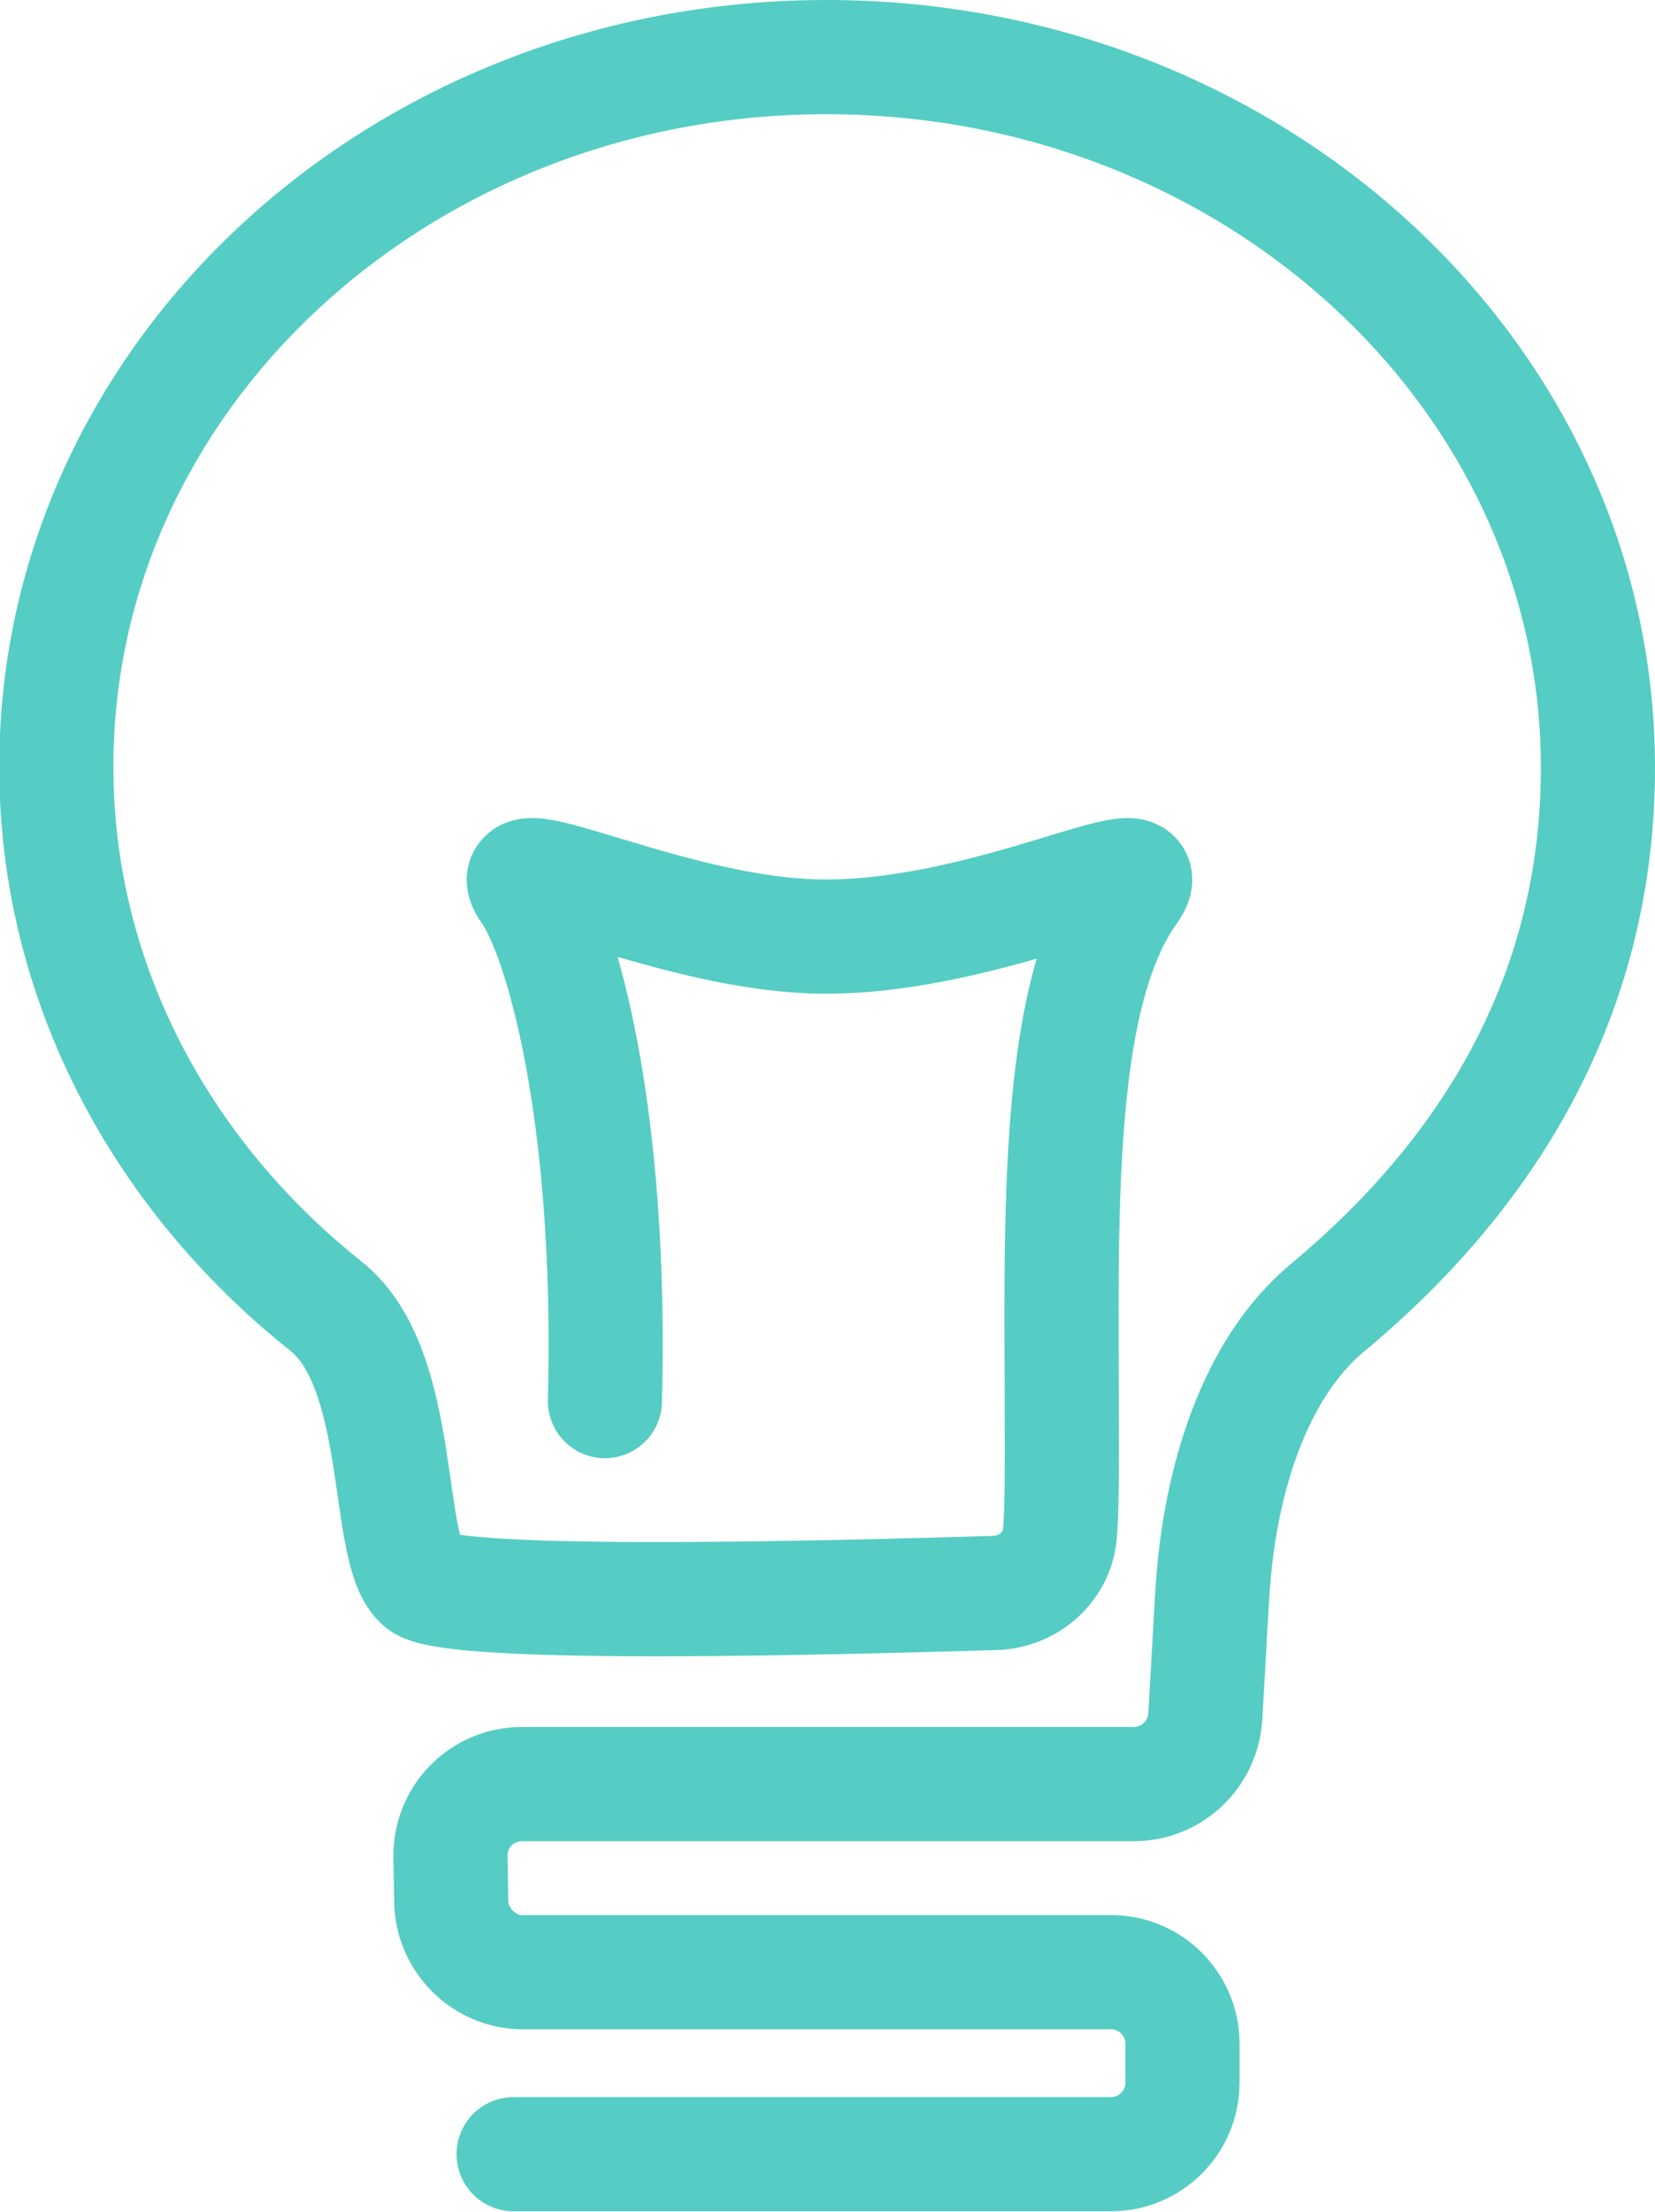 <?xml version="1.0" encoding="utf-8"?>
<!-- Generator: Adobe Illustrator 27.2.0, SVG Export Plug-In . SVG Version: 6.00 Build 0)  -->
<svg version="1.1" id="Layer_4" xmlns="http://www.w3.org/2000/svg" xmlns:xlink="http://www.w3.org/1999/xlink" x="0px" y="0px"
	 viewBox="0 0 217.5 290.5" style="enable-background:new 0 0 217.5 290.5;" xml:space="preserve">
<style type="text/css">
	.st0{fill:none;stroke:#55CDC4;stroke-width:15;stroke-linecap:round;stroke-linejoin:round;stroke-miterlimit:10;}
</style>
<path class="st0" d="M79.5,184c1-38-5.8-61.1-10-67c-5-7,19,6,39,6c22,0,45-13,40-6c-7.8,10.9-9,31-9,55c0,14,0.2,24.7-0.2,29.3
	c-0.3,4.4-4.1,7.8-8.6,7.9c-20.4,0.6-71.2,2-75.3-1.3c-5-4-2-28-12.6-36.4C21.2,154.3,7.4,129,7.4,100.7
	c0-51.5,45.3-93.2,101.2-93.2S210,49.2,210,100.8c0,28.4-12.9,52.1-35.5,70.9c-10,8.3-14,23.3-15,35.3c-0.3,3.4-0.6,10.2-1.1,18.4
	c-0.3,5-4.4,8.9-9.4,8.9H68.6c-5.3,0-9.5,4.3-9.4,9.6l0.1,5.8c0.1,5.1,4.3,9.3,9.4,9.3H146c5.2,0,9.4,4.2,9.4,9.4v5.1
	c0,5.2-4.2,9.4-9.4,9.4H67.5"/>
</svg>
